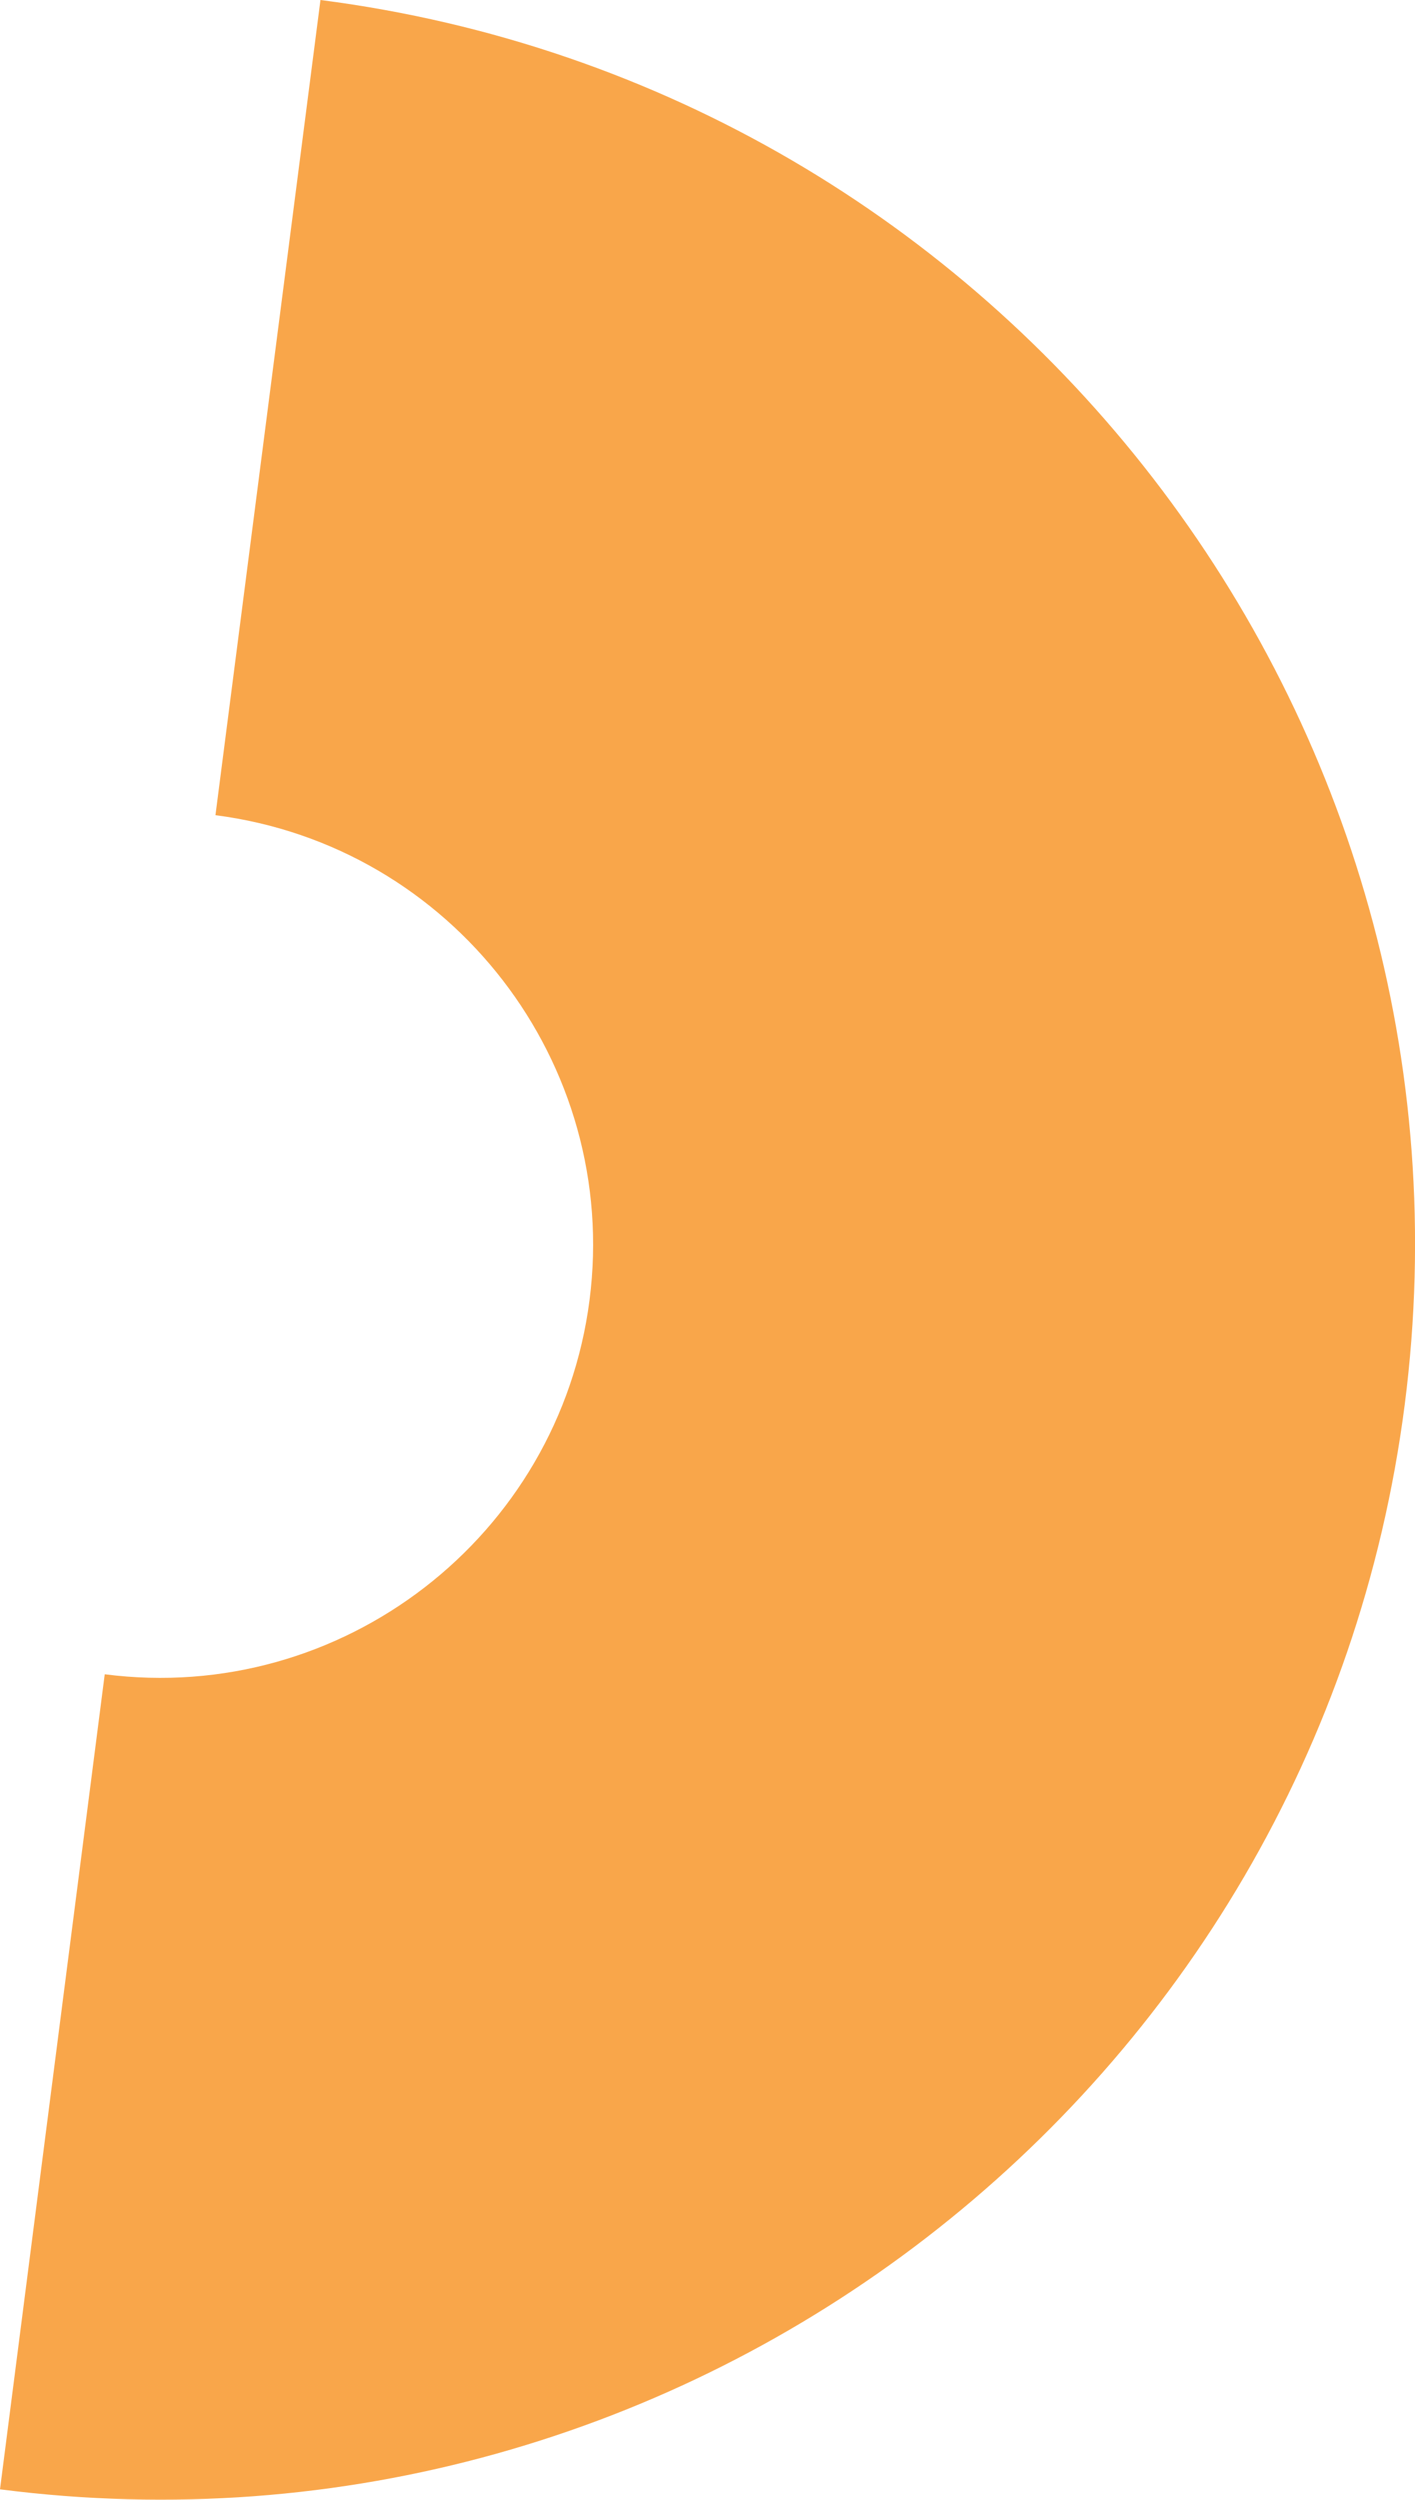 <?xml version="1.0" encoding="UTF-8"?>
<svg id="Layer_2" data-name="Layer 2" xmlns="http://www.w3.org/2000/svg" viewBox="0 0 101.6 179.45">
  <defs>
    <style>
      .cls-1 {
        fill: #f9a64a;
      }
    </style>
  </defs>
  <g id="Layer_1-2" data-name="Layer 1">
    <path class="cls-1" d="M23.01,0l-7.54,58.52c17.01,2.19,29.05,17.81,26.86,34.81s-17.8,29.06-34.81,26.86L0,178.7c49.27,6.34,94.51-28.58,100.86-77.85C107.2,51.58,72.28,6.34,23.01,0Z"/>
  </g>
</svg>
